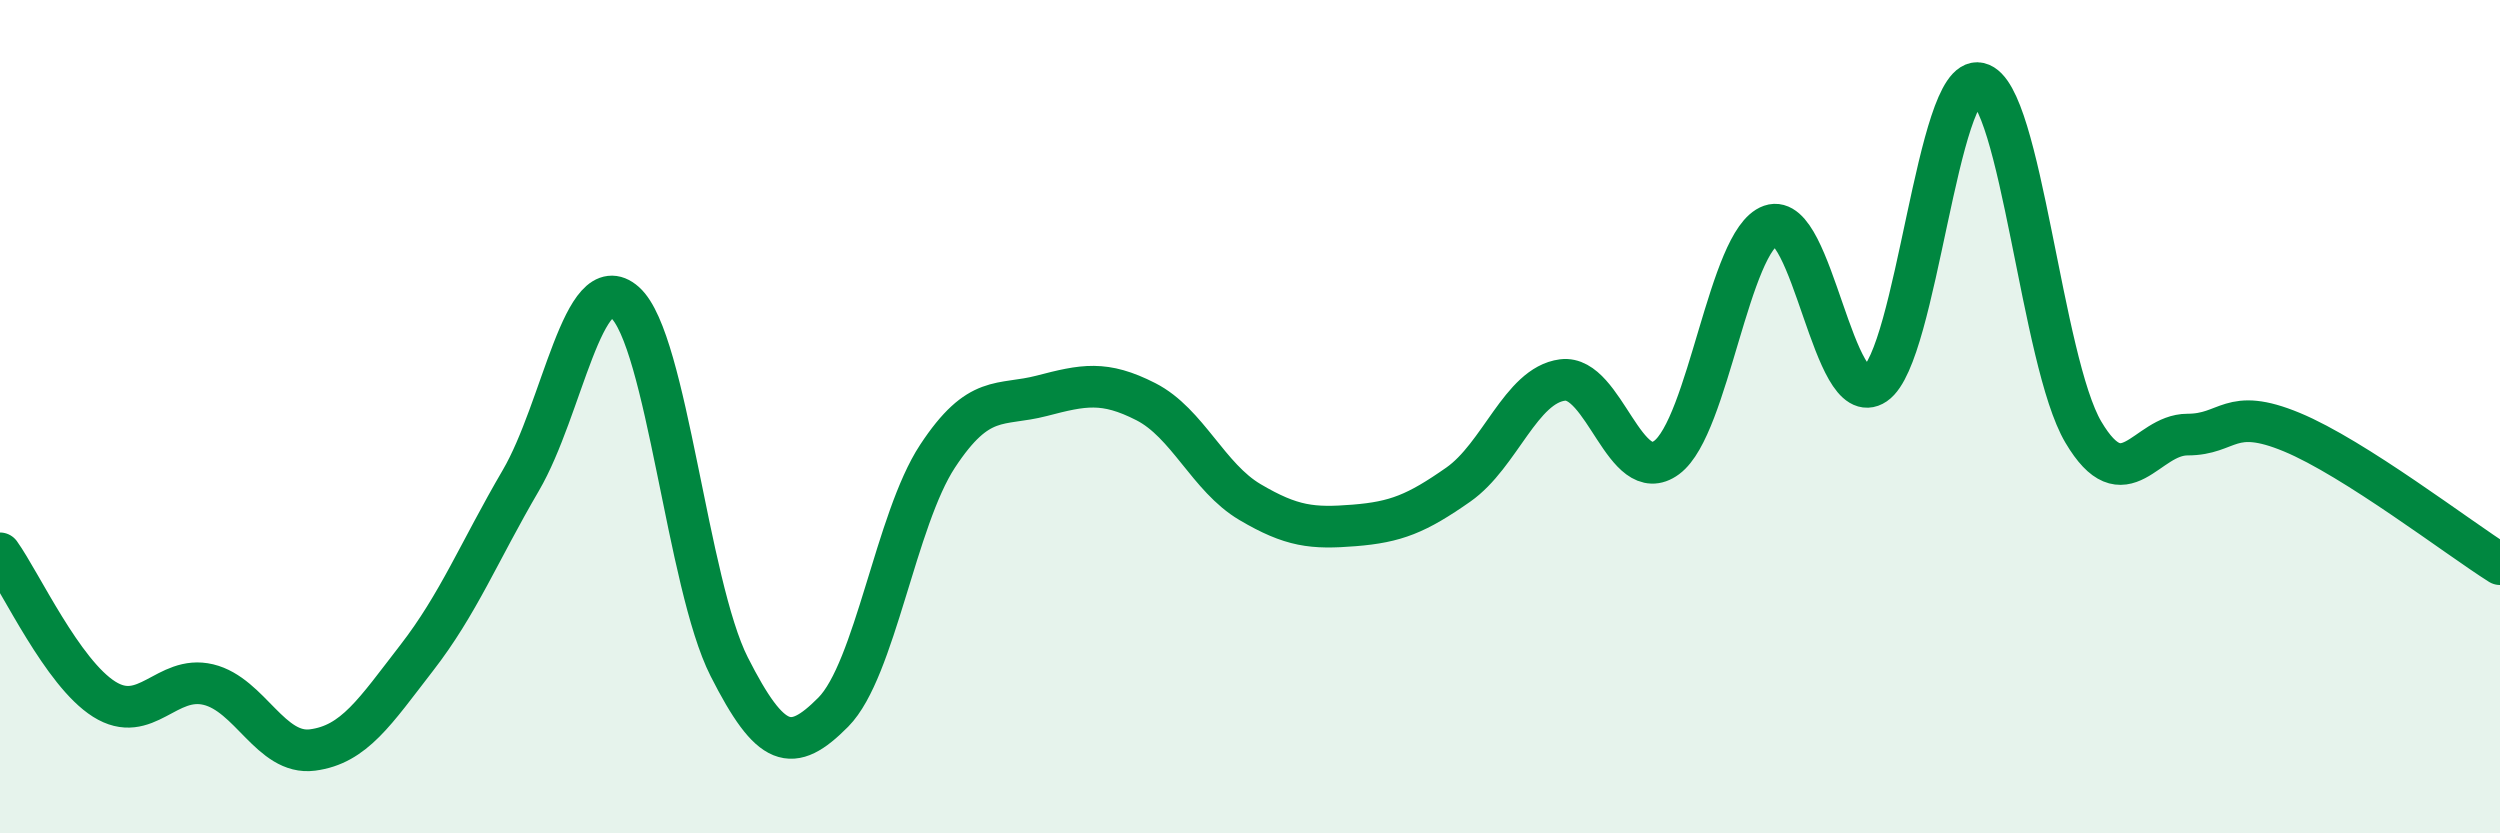 
    <svg width="60" height="20" viewBox="0 0 60 20" xmlns="http://www.w3.org/2000/svg">
      <path
        d="M 0,13.28 C 0.5,13.98 1.5,16.15 2.5,16.78 C 3.5,17.41 4,16.19 5,16.43 C 6,16.67 6.5,18.13 7.5,18 C 8.5,17.87 9,17.08 10,15.79 C 11,14.5 11.5,13.24 12.5,11.53 C 13.5,9.82 14,6.37 15,7.26 C 16,8.15 16.5,14.03 17.5,16 C 18.5,17.97 19,18.1 20,17.09 C 21,16.08 21.5,12.47 22.5,10.95 C 23.5,9.43 24,9.76 25,9.5 C 26,9.24 26.5,9.13 27.5,9.64 C 28.5,10.15 29,11.46 30,12.05 C 31,12.64 31.5,12.69 32.5,12.61 C 33.5,12.53 34,12.33 35,11.63 C 36,10.93 36.5,9.25 37.5,9.12 C 38.5,8.99 39,11.72 40,10.98 C 41,10.24 41.5,5.76 42.5,5.41 C 43.5,5.06 44,9.9 45,9.22 C 46,8.54 46.5,1.77 47.5,2 C 48.5,2.23 49,8.68 50,10.37 C 51,12.06 51.5,10.43 52.5,10.43 C 53.5,10.43 53.5,9.75 55,10.37 C 56.5,10.99 59,12.91 60,13.54L60 20L0 20Z"
        fill="#008740"
        opacity="0.1"
        stroke-linecap="round"
        stroke-linejoin="round"
      />
      <path
        d="M 0,13.28 C 0.5,13.98 1.5,16.15 2.5,16.78 C 3.5,17.41 4,16.19 5,16.43 C 6,16.67 6.5,18.13 7.5,18 C 8.5,17.87 9,17.08 10,15.79 C 11,14.5 11.5,13.24 12.5,11.53 C 13.5,9.82 14,6.37 15,7.26 C 16,8.15 16.5,14.03 17.5,16 C 18.5,17.97 19,18.1 20,17.09 C 21,16.08 21.5,12.47 22.5,10.95 C 23.5,9.43 24,9.76 25,9.5 C 26,9.24 26.5,9.13 27.5,9.64 C 28.5,10.15 29,11.46 30,12.05 C 31,12.64 31.5,12.69 32.5,12.61 C 33.5,12.53 34,12.33 35,11.63 C 36,10.93 36.5,9.25 37.5,9.12 C 38.5,8.99 39,11.72 40,10.98 C 41,10.24 41.5,5.76 42.5,5.41 C 43.5,5.06 44,9.9 45,9.22 C 46,8.54 46.5,1.77 47.5,2 C 48.5,2.23 49,8.68 50,10.37 C 51,12.06 51.5,10.43 52.5,10.43 C 53.5,10.43 53.5,9.75 55,10.37 C 56.5,10.99 59,12.91 60,13.54"
        stroke="#008740"
        stroke-width="1"
        fill="none"
        stroke-linecap="round"
        stroke-linejoin="round"
      />
    </svg>
  